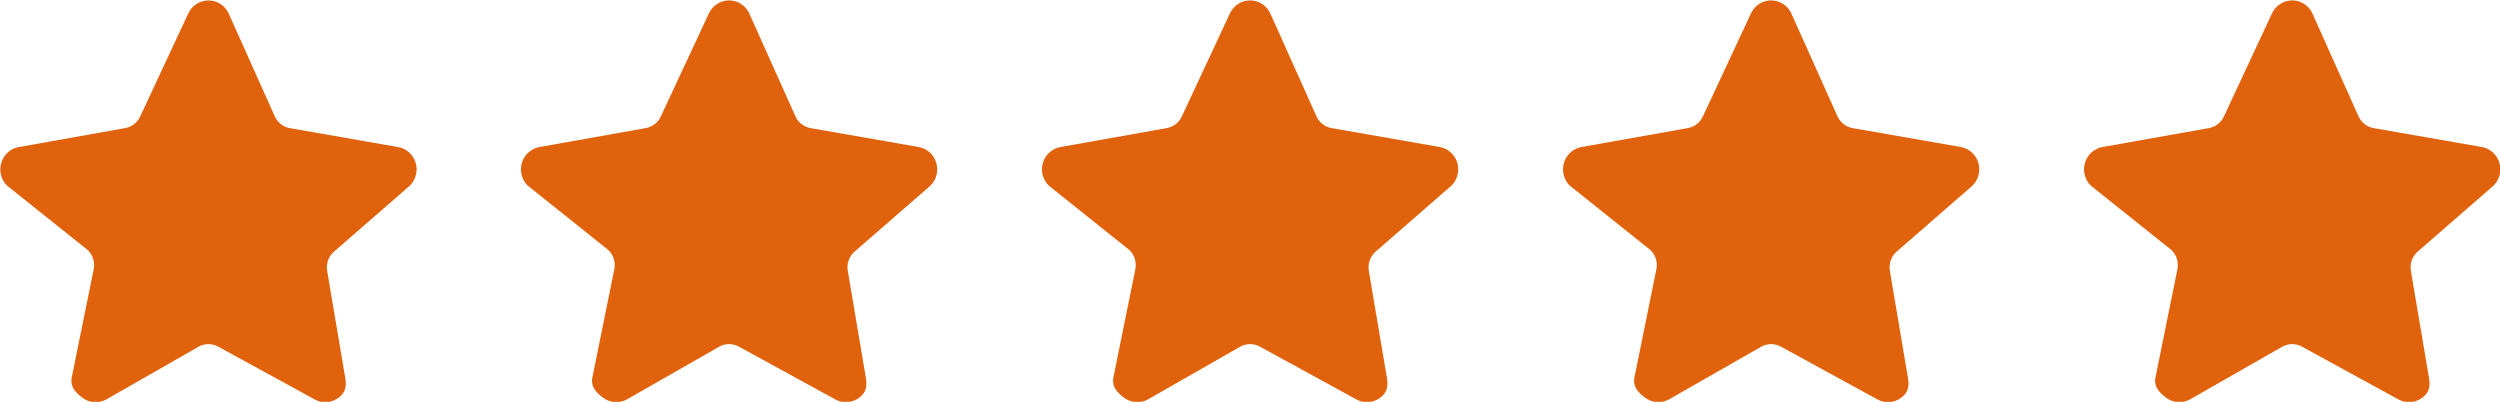 <?xml version="1.0" encoding="UTF-8"?>
<svg width="112px" height="18px" viewBox="0 0 112 18" version="1.1" xmlns="http://www.w3.org/2000/svg" xmlns:xlink="http://www.w3.org/1999/xlink">
    <title>Combined Shape</title>
    <g id="Page-1" stroke="none" stroke-width="1" fill="none" fill-rule="evenodd">
        <g id="Product-Detail" transform="translate(-1286, -312)" fill="#E0620D" fill-rule="nonzero">
            <g id="right" transform="translate(1280, 127)">
                <g id="Group-2" transform="translate(0, 185.018)">
                    <g id="Group" transform="translate(6.014, 0)">
                        <path d="M9.325,0.002 C9.706,0.002 10.053,0.221 10.222,0.568 L12.306,5.216 C12.44,5.492 12.698,5.682 12.997,5.727 L17.794,6.566 C18.17,6.621 18.483,6.89 18.601,7.257 C18.718,7.625 18.619,8.029 18.347,8.299 L14.908,11.291 C14.691,11.506 14.592,11.814 14.643,12.117 L15.455,16.924 C15.519,17.305 15.456,17.578 15.148,17.806 C14.978,17.932 14.771,18 14.56,18 C14.398,18 14.238,17.96 14.095,17.883 L9.752,15.506 C9.485,15.364 9.164,15.364 8.897,15.506 L4.737,17.883 C4.4,18.063 3.992,18.033 3.683,17.806 C3.375,17.578 3.13,17.306 3.194,16.925 L4.189,12.017 C4.24,11.715 4.141,11.406 3.925,11.192 L0.303,8.299 C0.029,8.029 -0.068,7.625 0.049,7.257 C0.167,6.89 0.479,6.622 0.856,6.566 L5.568,5.726 C5.867,5.682 6.125,5.492 6.259,5.216 L8.428,0.568 C8.596,0.221 8.944,0.002 9.325,0.002 Z M32.649,4.26325641e-14 C33.03,4.26325641e-14 33.377,0.219 33.546,0.566 L35.63,5.214 C35.763,5.49 36.022,5.68 36.321,5.725 L41.118,6.564 C41.494,6.62 41.807,6.888 41.924,7.255 C42.042,7.623 41.943,8.027 41.671,8.297 L38.231,11.289 C38.015,11.504 37.916,11.813 37.967,12.115 L38.779,16.923 C38.843,17.304 38.779,17.577 38.472,17.804 C38.301,17.93 38.095,17.998 37.884,17.998 C37.721,17.998 37.562,17.958 37.418,17.881 L33.076,15.505 C32.809,15.362 32.488,15.362 32.221,15.505 L28.061,17.881 C27.723,18.062 27.315,18.031 27.007,17.804 C26.699,17.577 26.453,17.304 26.518,16.923 L27.513,12.016 C27.564,11.713 27.465,11.404 27.249,11.19 L23.627,8.297 C23.353,8.027 23.255,7.623 23.373,7.255 C23.49,6.888 23.803,6.62 24.18,6.564 L28.891,5.725 C29.191,5.68 29.449,5.49 29.583,5.214 L31.752,0.566 C31.92,0.219 32.268,4.26325641e-14 32.649,4.26325641e-14 Z M55.991,4.26325641e-14 C56.372,4.26325641e-14 56.719,0.219 56.888,0.566 L58.972,5.214 C59.106,5.49 59.364,5.68 59.664,5.725 L64.46,6.564 C64.836,6.62 65.149,6.888 65.267,7.255 C65.384,7.623 65.285,8.027 65.013,8.297 L65.013,8.297 L61.574,11.289 C61.357,11.504 61.258,11.813 61.309,12.115 L62.122,16.923 C62.185,17.304 62.122,17.577 61.814,17.804 C61.644,17.93 61.438,17.998 61.226,17.998 C61.064,17.998 60.904,17.958 60.761,17.881 L56.418,15.505 C56.151,15.362 55.83,15.362 55.563,15.505 L51.403,17.881 C51.066,18.062 50.658,18.031 50.349,17.804 C50.041,17.577 49.796,17.304 49.86,16.923 L50.855,12.016 C50.906,11.713 50.807,11.404 50.591,11.19 L46.969,8.297 C46.695,8.027 46.598,7.623 46.715,7.255 C46.833,6.888 47.145,6.62 47.523,6.564 L52.234,5.725 C52.533,5.68 52.792,5.49 52.925,5.214 L55.094,0.566 C55.262,0.219 55.61,4.26325641e-14 55.991,4.26325641e-14 Z M79.333,4.26325641e-14 C79.715,4.26325641e-14 80.061,0.219 80.23,0.566 L82.314,5.214 C82.448,5.49 82.707,5.68 83.006,5.725 L87.802,6.564 C88.178,6.62 88.492,6.888 88.609,7.255 C88.726,7.623 88.627,8.027 88.355,8.297 L84.916,11.289 C84.7,11.504 84.601,11.813 84.652,12.115 L85.464,16.923 C85.527,17.304 85.464,17.577 85.156,17.804 C84.986,17.93 84.78,17.998 84.568,17.998 C84.406,17.998 84.246,17.958 84.103,17.881 L79.76,15.505 C79.493,15.362 79.173,15.362 78.905,15.505 L74.745,17.881 C74.408,18.062 74,18.031 73.691,17.804 C73.384,17.577 73.138,17.304 73.203,16.923 L74.197,12.016 C74.249,11.713 74.15,11.404 73.933,11.19 L70.311,8.297 C70.038,8.027 69.94,7.623 70.057,7.255 C70.175,6.888 70.488,6.62 70.865,6.564 L75.576,5.725 C75.875,5.68 76.134,5.49 76.268,5.214 L78.437,0.566 C78.605,0.219 78.952,4.26325641e-14 79.333,4.26325641e-14 Z M102.676,4.26325641e-14 C103.057,4.26325641e-14 103.404,0.219 103.573,0.566 L105.657,5.214 C105.79,5.49 106.049,5.68 106.348,5.725 L111.144,6.564 C111.521,6.62 111.834,6.888 111.951,7.255 C112.069,7.623 111.97,8.027 111.698,8.297 L108.258,11.289 C108.042,11.504 107.943,11.813 107.994,12.115 L108.806,16.923 C108.87,17.304 108.806,17.577 108.499,17.804 C108.328,17.93 108.122,17.998 107.911,17.998 C107.748,17.998 107.589,17.958 107.445,17.881 L103.103,15.505 C102.836,15.362 102.515,15.362 102.248,15.505 L98.087,17.881 C97.75,18.062 97.342,18.031 97.034,17.804 C96.726,17.577 96.48,17.304 96.545,16.923 L97.54,12.016 C97.591,11.713 97.492,11.404 97.275,11.19 L93.653,8.297 C93.38,8.027 93.282,7.623 93.399,7.255 C93.517,6.888 93.83,6.62 94.207,6.564 L98.918,5.725 C99.218,5.68 99.476,5.49 99.61,5.214 L101.779,0.566 C101.947,0.219 102.295,4.26325641e-14 102.676,4.26325641e-14 Z" id="Combined-Shape"></path>
                    </g>
                </g>
            </g>
        </g>
    </g>
</svg>